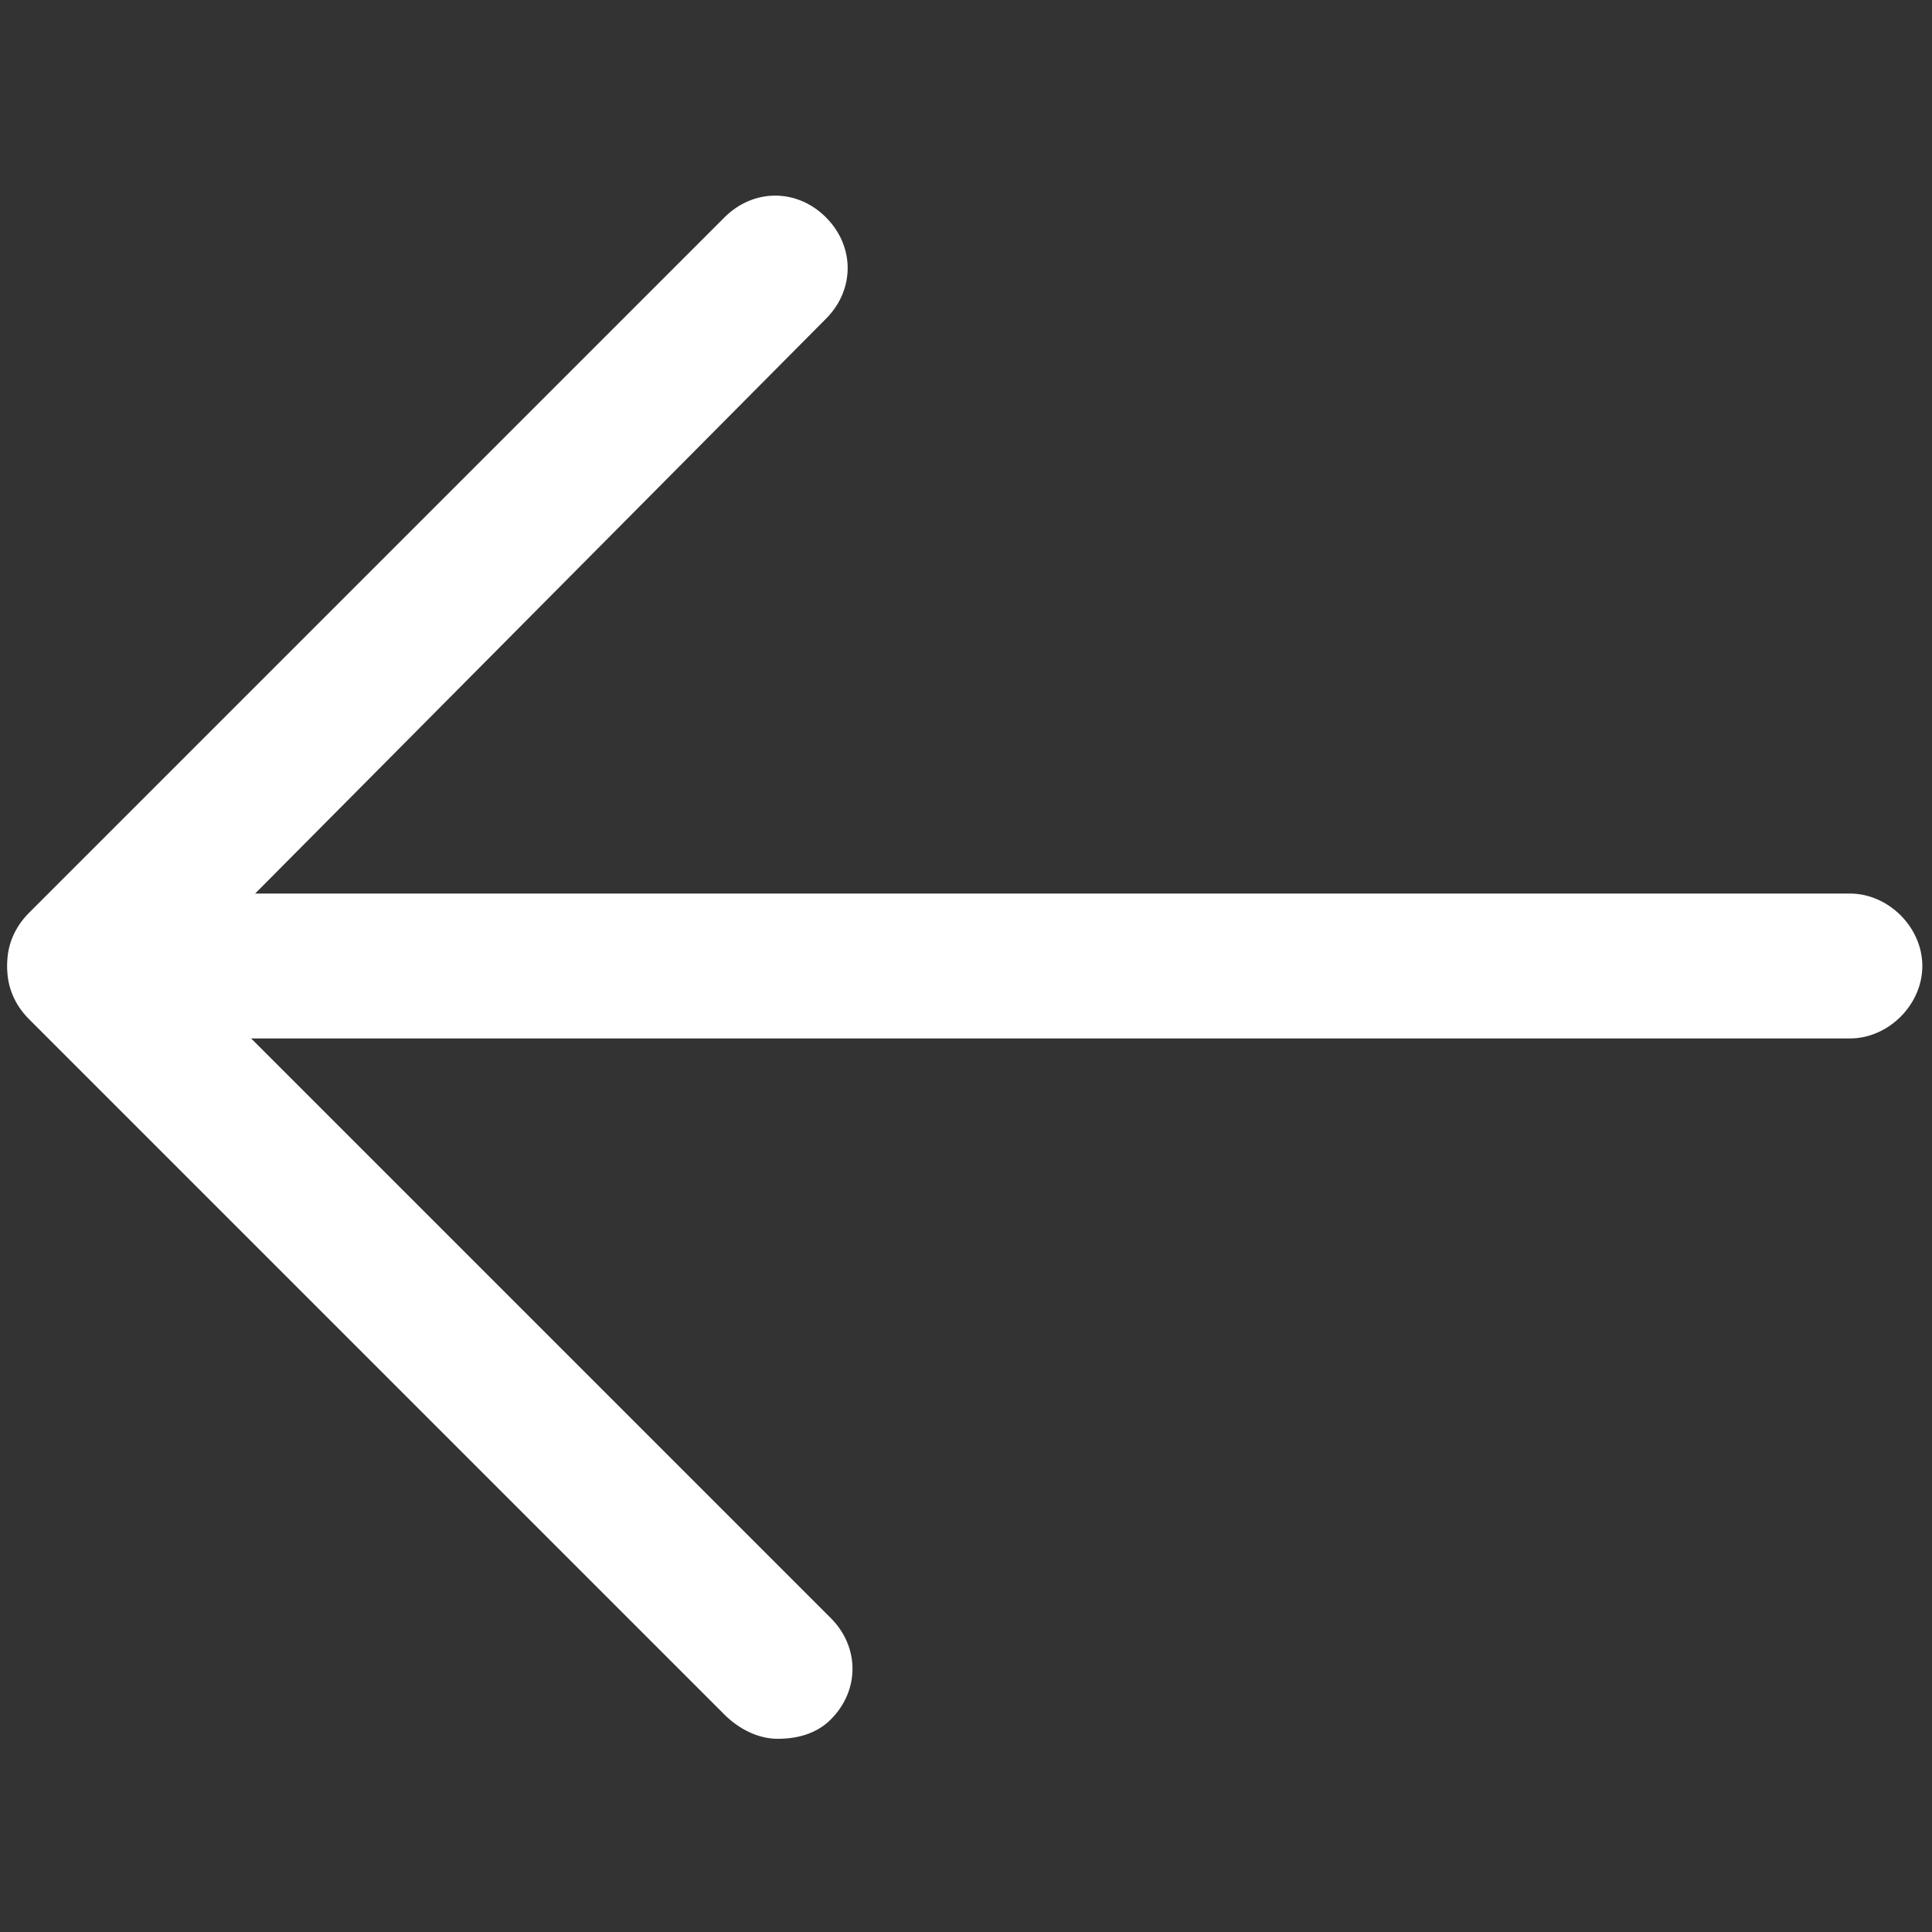 <?xml version="1.0" standalone="no"?><!DOCTYPE svg PUBLIC "-//W3C//DTD SVG 1.1//EN" "http://www.w3.org/Graphics/SVG/1.1/DTD/svg11.dtd"><svg t="1680595183950" class="icon" viewBox="0 0 1024 1024" version="1.1" xmlns="http://www.w3.org/2000/svg" p-id="6275" xmlns:xlink="http://www.w3.org/1999/xlink" width="200" height="200"><rect x="0" y="0" width="1024" height="1024" fill="#333333" stroke="none"/><path d="M15.36 537.6c-15.36-15.36-15.36-38.4 0-53.76L384 115.2c15.36-15.36 38.4-15.36 53.76 0s15.36 38.4 0 53.76L71.68 537.6c-7.68 7.68-17.92 10.24-28.16 10.24-10.24 0-20.48-2.56-28.16-10.24z" fill="#ffffff" p-id="6276"></path><path d="M384 908.8L15.36 540.16C0 524.8 0 501.76 15.36 486.4s38.4-15.36 53.76 0l371.2 371.2c15.36 15.36 15.36 38.4 0 53.76-7.68 7.68-17.92 10.24-28.16 10.24-10.24 0-20.48-5.12-28.16-12.8z" fill="#ffffff" p-id="6277"></path><path d="M20.48 512c0-20.48 17.92-38.4 38.4-38.4h921.6c20.48 0 38.4 17.92 38.4 38.4s-17.92 38.4-38.4 38.4h-921.6c-20.48 0-38.4-17.92-38.4-38.4z" fill="#ffffff" p-id="6278"></path></svg>